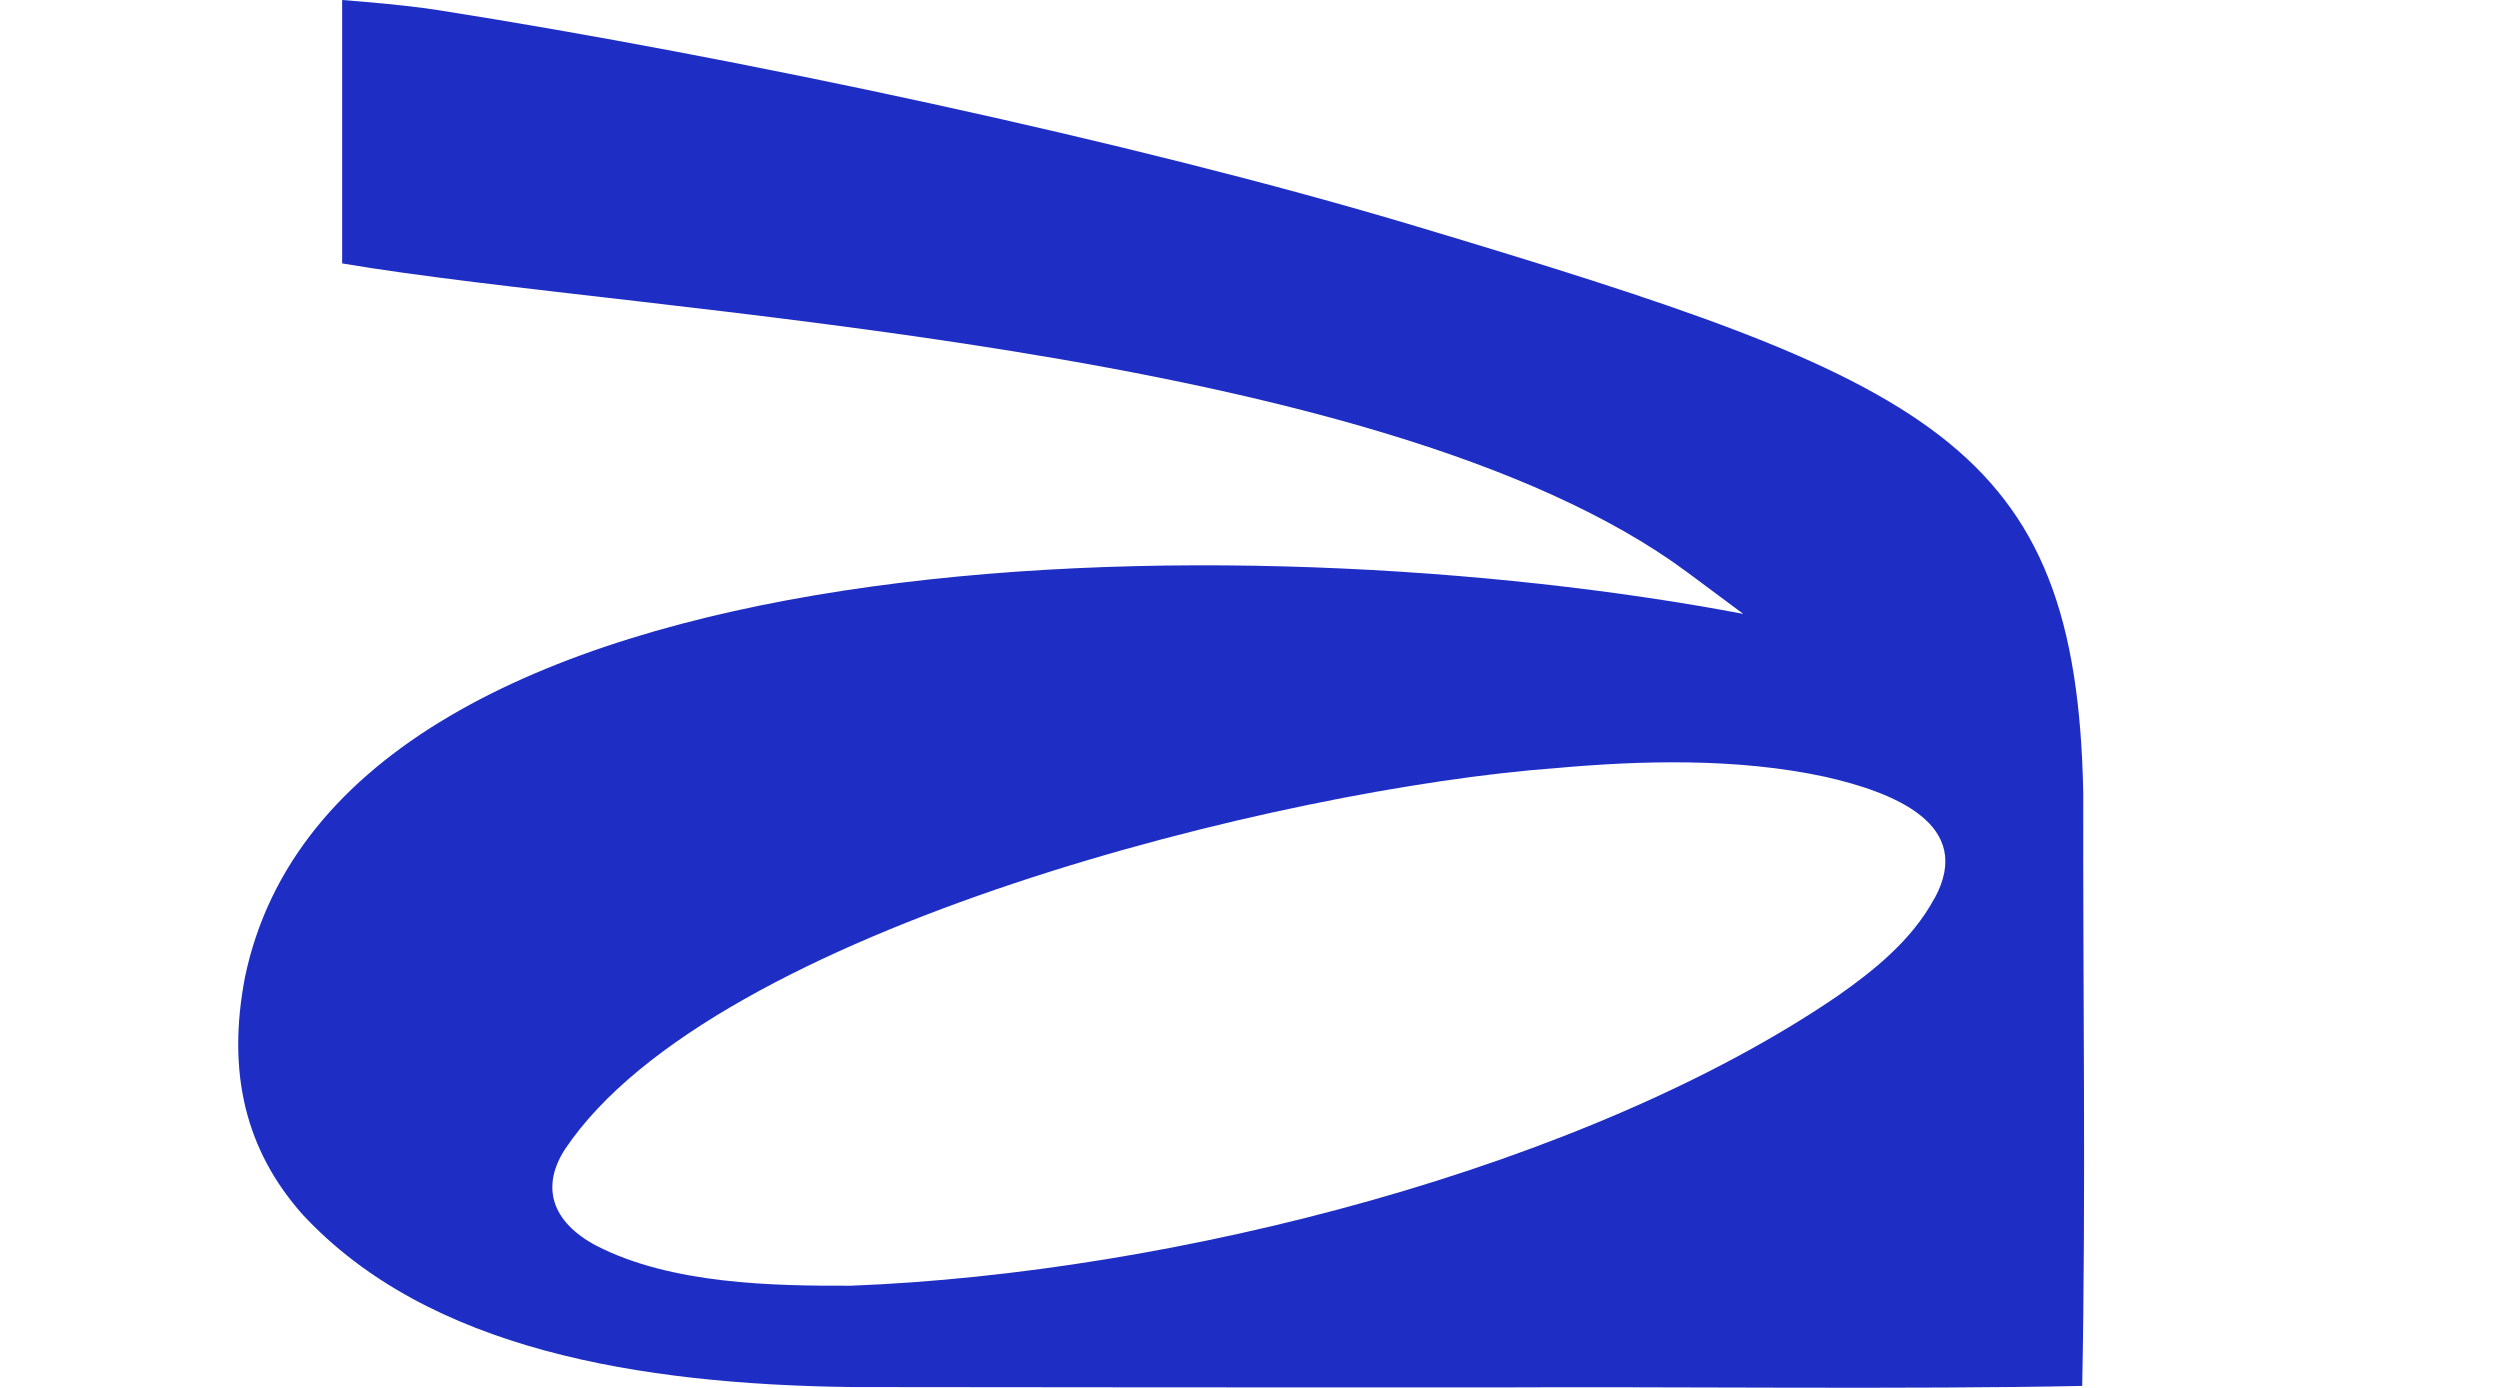 <?xml version="1.0" encoding="UTF-8"?>
<svg id="Capa_1" data-name="Capa 1" xmlns="http://www.w3.org/2000/svg" viewBox="0 0 285.19 158.35">
  <defs>
    <style>
      .cls-1 {
        fill: #1e2ec5;
      }
    </style>
  </defs>
  <path class="cls-1" d="M237.65,90.51c-.76-40.14-17.54-47.12-76.05-64.68C128.89,16.01,83.74,6.48,50.01,1.16c-2.01-.32-5.2-.68-8.53-.96-.97-.08-1.77-.15-2.45-.2v30.05c34.54,5.87,118.12,9.07,153.42,35.21q3.38,2.51,6.41,4.77c1.08.81,1.39.27,0,0-56.48-10.74-160.19-10.16-170.92,41.47-2.08,10.87.07,19.72,6.58,27.05,14.35,15.45,38.45,19.35,62.55,19.68,24.6.04,49.5.04,74.05.04,18.95-.1,47.31.24,66.41-.17.43-22.32.07-45.08.12-67.6ZM220.67,102.48c-2.58,4.81-7.02,8.31-11.01,11.11-28.61,19.55-75.77,31.66-112.6,33.08-8.88.03-20.5-.17-29.02-4.56-5.08-2.68-6.39-6.69-3.58-11.02,16.87-25.21,82.2-41.22,113.07-43.47,9.64-.87,20.65-1.18,30.7,1,7.84,1.78,17.07,5.42,12.45,13.88Z"/>
</svg>